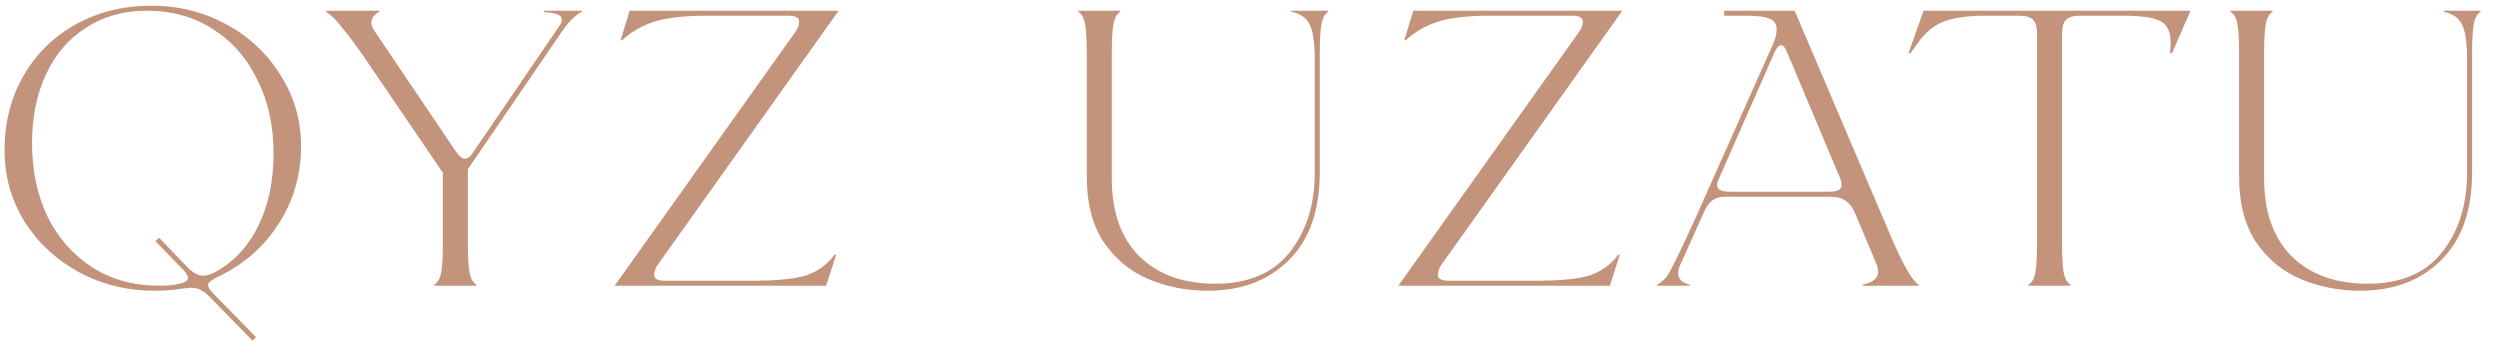 <?xml version="1.0" encoding="UTF-8"?> <svg xmlns="http://www.w3.org/2000/svg" width="105" height="15" viewBox="0 0 105 15" fill="none"><path d="M8.801 12.462C8.661 12.322 8.528 12.224 8.402 12.168C8.29 12.112 8.164 12.084 8.024 12.084C7.954 12.084 7.772 12.105 7.478 12.147C7.184 12.189 6.848 12.21 6.47 12.21C5.336 12.21 4.286 11.951 3.32 11.433C2.368 10.915 1.605 10.208 1.031 9.312C0.471 8.402 0.191 7.401 0.191 6.309C0.191 5.147 0.457 4.104 0.989 3.18C1.521 2.256 2.256 1.535 3.194 1.017C4.132 0.499 5.189 0.24 6.365 0.24C7.499 0.24 8.542 0.499 9.494 1.017C10.46 1.535 11.223 2.249 11.783 3.159C12.357 4.055 12.644 5.049 12.644 6.141C12.644 7.359 12.322 8.458 11.678 9.438C11.048 10.404 10.194 11.139 9.116 11.643C8.976 11.713 8.878 11.776 8.822 11.832C8.766 11.874 8.738 11.923 8.738 11.979C8.738 12.063 8.808 12.175 8.948 12.315L10.754 14.163L10.607 14.31L8.801 12.462ZM6.68 12C7.016 12 7.303 11.972 7.541 11.916C7.779 11.86 7.898 11.776 7.898 11.664C7.898 11.58 7.835 11.475 7.709 11.349L6.533 10.131L6.68 9.984L7.898 11.244C8.122 11.468 8.332 11.58 8.528 11.58C8.64 11.58 8.78 11.545 8.948 11.475C9.76 11.055 10.383 10.411 10.817 9.543C11.265 8.675 11.489 7.639 11.489 6.435C11.489 5.287 11.265 4.265 10.817 3.369C10.383 2.459 9.76 1.745 8.948 1.227C8.15 0.709 7.219 0.45 6.155 0.45C5.189 0.45 4.342 0.688 3.614 1.164C2.886 1.626 2.326 2.277 1.934 3.117C1.542 3.957 1.346 4.923 1.346 6.015C1.346 7.163 1.563 8.192 1.997 9.102C2.445 9.998 3.068 10.705 3.866 11.223C4.678 11.741 5.616 12 6.68 12ZM18.243 11.958C18.397 11.86 18.495 11.678 18.537 11.412C18.579 11.132 18.6 10.733 18.6 10.215V7.254L15.282 2.382C14.904 1.836 14.589 1.416 14.337 1.122C14.099 0.814 13.889 0.611 13.707 0.513V0.45H15.933V0.492C15.709 0.618 15.597 0.772 15.597 0.954C15.597 1.066 15.639 1.178 15.723 1.29L19.125 6.33C19.279 6.554 19.412 6.666 19.524 6.666C19.622 6.666 19.72 6.603 19.818 6.477L23.514 1.059C23.57 0.989 23.598 0.912 23.598 0.828C23.598 0.632 23.346 0.527 22.842 0.513V0.45H24.438V0.492C24.172 0.632 23.906 0.891 23.64 1.269L19.65 7.107V10.215C19.65 10.733 19.671 11.132 19.713 11.412C19.755 11.678 19.853 11.86 20.007 11.958V12H18.243V11.958ZM33.396 1.353C33.508 1.199 33.564 1.052 33.564 0.912C33.564 0.744 33.417 0.66 33.123 0.66H29.658C28.734 0.66 28.006 0.744 27.474 0.912C26.956 1.08 26.508 1.339 26.13 1.689H26.067L26.445 0.45H35.223L27.642 11.097C27.53 11.251 27.474 11.398 27.474 11.538C27.474 11.706 27.621 11.79 27.915 11.79H31.611C32.647 11.79 33.403 11.713 33.879 11.559C34.355 11.391 34.747 11.104 35.055 10.698H35.118L34.698 12H25.815L33.396 1.353ZM50.726 12.21C49.844 12.21 49.018 12.049 48.248 11.727C47.478 11.405 46.848 10.887 46.358 10.173C45.882 9.459 45.644 8.535 45.644 7.401V2.235C45.644 1.717 45.623 1.325 45.581 1.059C45.539 0.779 45.441 0.59 45.287 0.492V0.45H47.051V0.492C46.897 0.59 46.799 0.779 46.757 1.059C46.715 1.325 46.694 1.717 46.694 2.235V7.485C46.694 8.899 47.079 9.991 47.849 10.761C48.633 11.531 49.697 11.916 51.041 11.916C52.427 11.916 53.47 11.475 54.17 10.593C54.87 9.711 55.22 8.591 55.22 7.233V2.55C55.22 1.808 55.15 1.304 55.01 1.038C54.884 0.758 54.625 0.576 54.233 0.492V0.45H55.787V0.492C55.633 0.59 55.535 0.779 55.493 1.059C55.451 1.325 55.43 1.717 55.43 2.235V7.233C55.43 8.843 54.996 10.075 54.128 10.929C53.274 11.783 52.14 12.21 50.726 12.21ZM66.311 1.353C66.423 1.199 66.479 1.052 66.479 0.912C66.479 0.744 66.332 0.66 66.038 0.66H62.573C61.649 0.66 60.921 0.744 60.389 0.912C59.871 1.08 59.423 1.339 59.045 1.689H58.982L59.36 0.45H68.138L60.557 11.097C60.445 11.251 60.389 11.398 60.389 11.538C60.389 11.706 60.536 11.79 60.83 11.79H64.526C65.562 11.79 66.318 11.713 66.794 11.559C67.27 11.391 67.662 11.104 67.97 10.698H68.033L67.613 12H58.73L66.311 1.353ZM69.6 11.958C69.768 11.86 69.901 11.748 69.999 11.622C70.097 11.482 70.244 11.209 70.44 10.803C70.65 10.383 70.909 9.83 71.217 9.144L74.493 1.794C74.577 1.598 74.619 1.409 74.619 1.227C74.619 1.017 74.521 0.87 74.325 0.786C74.129 0.702 73.8 0.66 73.338 0.66H72.414V0.45H75.375L79.449 10.005C79.939 11.139 80.317 11.79 80.583 11.958V12H78.231V11.958C78.665 11.86 78.882 11.685 78.882 11.433C78.882 11.307 78.854 11.181 78.798 11.055L77.958 9.06C77.832 8.752 77.685 8.542 77.517 8.43C77.363 8.318 77.139 8.262 76.845 8.262H72.456C72.232 8.262 72.057 8.311 71.931 8.409C71.805 8.493 71.686 8.654 71.574 8.892L70.545 11.181C70.503 11.279 70.482 11.377 70.482 11.475C70.482 11.713 70.643 11.874 70.965 11.958V12H69.6V11.958ZM76.824 8.052C77.174 8.052 77.349 7.961 77.349 7.779C77.349 7.681 77.328 7.583 77.286 7.485L75.039 2.151C74.969 1.983 74.892 1.899 74.808 1.899C74.71 1.899 74.612 2.011 74.514 2.235L72.204 7.485C72.148 7.597 72.12 7.695 72.12 7.779C72.12 7.961 72.295 8.052 72.645 8.052H76.824ZM85.198 11.958C85.352 11.86 85.45 11.678 85.492 11.412C85.534 11.132 85.555 10.733 85.555 10.215V1.437C85.555 1.143 85.499 0.94 85.387 0.828C85.275 0.716 85.072 0.66 84.778 0.66H83.371C82.671 0.66 82.104 0.737 81.67 0.891C81.25 1.045 80.879 1.346 80.557 1.794L80.242 2.235H80.158L80.788 0.45H92.002L91.225 2.235H91.141L91.162 1.92C91.19 1.416 91.064 1.08 90.784 0.912C90.504 0.744 89.972 0.66 89.188 0.66H87.382C87.088 0.66 86.885 0.716 86.773 0.828C86.661 0.94 86.605 1.143 86.605 1.437V10.215C86.605 10.733 86.626 11.132 86.668 11.412C86.71 11.678 86.808 11.86 86.962 11.958V12H85.198V11.958ZM99.124 12.21C98.242 12.21 97.416 12.049 96.646 11.727C95.876 11.405 95.246 10.887 94.756 10.173C94.28 9.459 94.042 8.535 94.042 7.401V2.235C94.042 1.717 94.021 1.325 93.979 1.059C93.937 0.779 93.839 0.59 93.685 0.492V0.45H95.449V0.492C95.295 0.59 95.197 0.779 95.155 1.059C95.113 1.325 95.092 1.717 95.092 2.235V7.485C95.092 8.899 95.477 9.991 96.247 10.761C97.031 11.531 98.095 11.916 99.439 11.916C100.825 11.916 101.868 11.475 102.568 10.593C103.268 9.711 103.618 8.591 103.618 7.233V2.55C103.618 1.808 103.548 1.304 103.408 1.038C103.282 0.758 103.023 0.576 102.631 0.492V0.45H104.185V0.492C104.031 0.59 103.933 0.779 103.891 1.059C103.849 1.325 103.828 1.717 103.828 2.235V7.233C103.828 8.843 103.394 10.075 102.526 10.929C101.672 11.783 100.538 12.21 99.124 12.21Z" fill="#C3937C"></path></svg> 